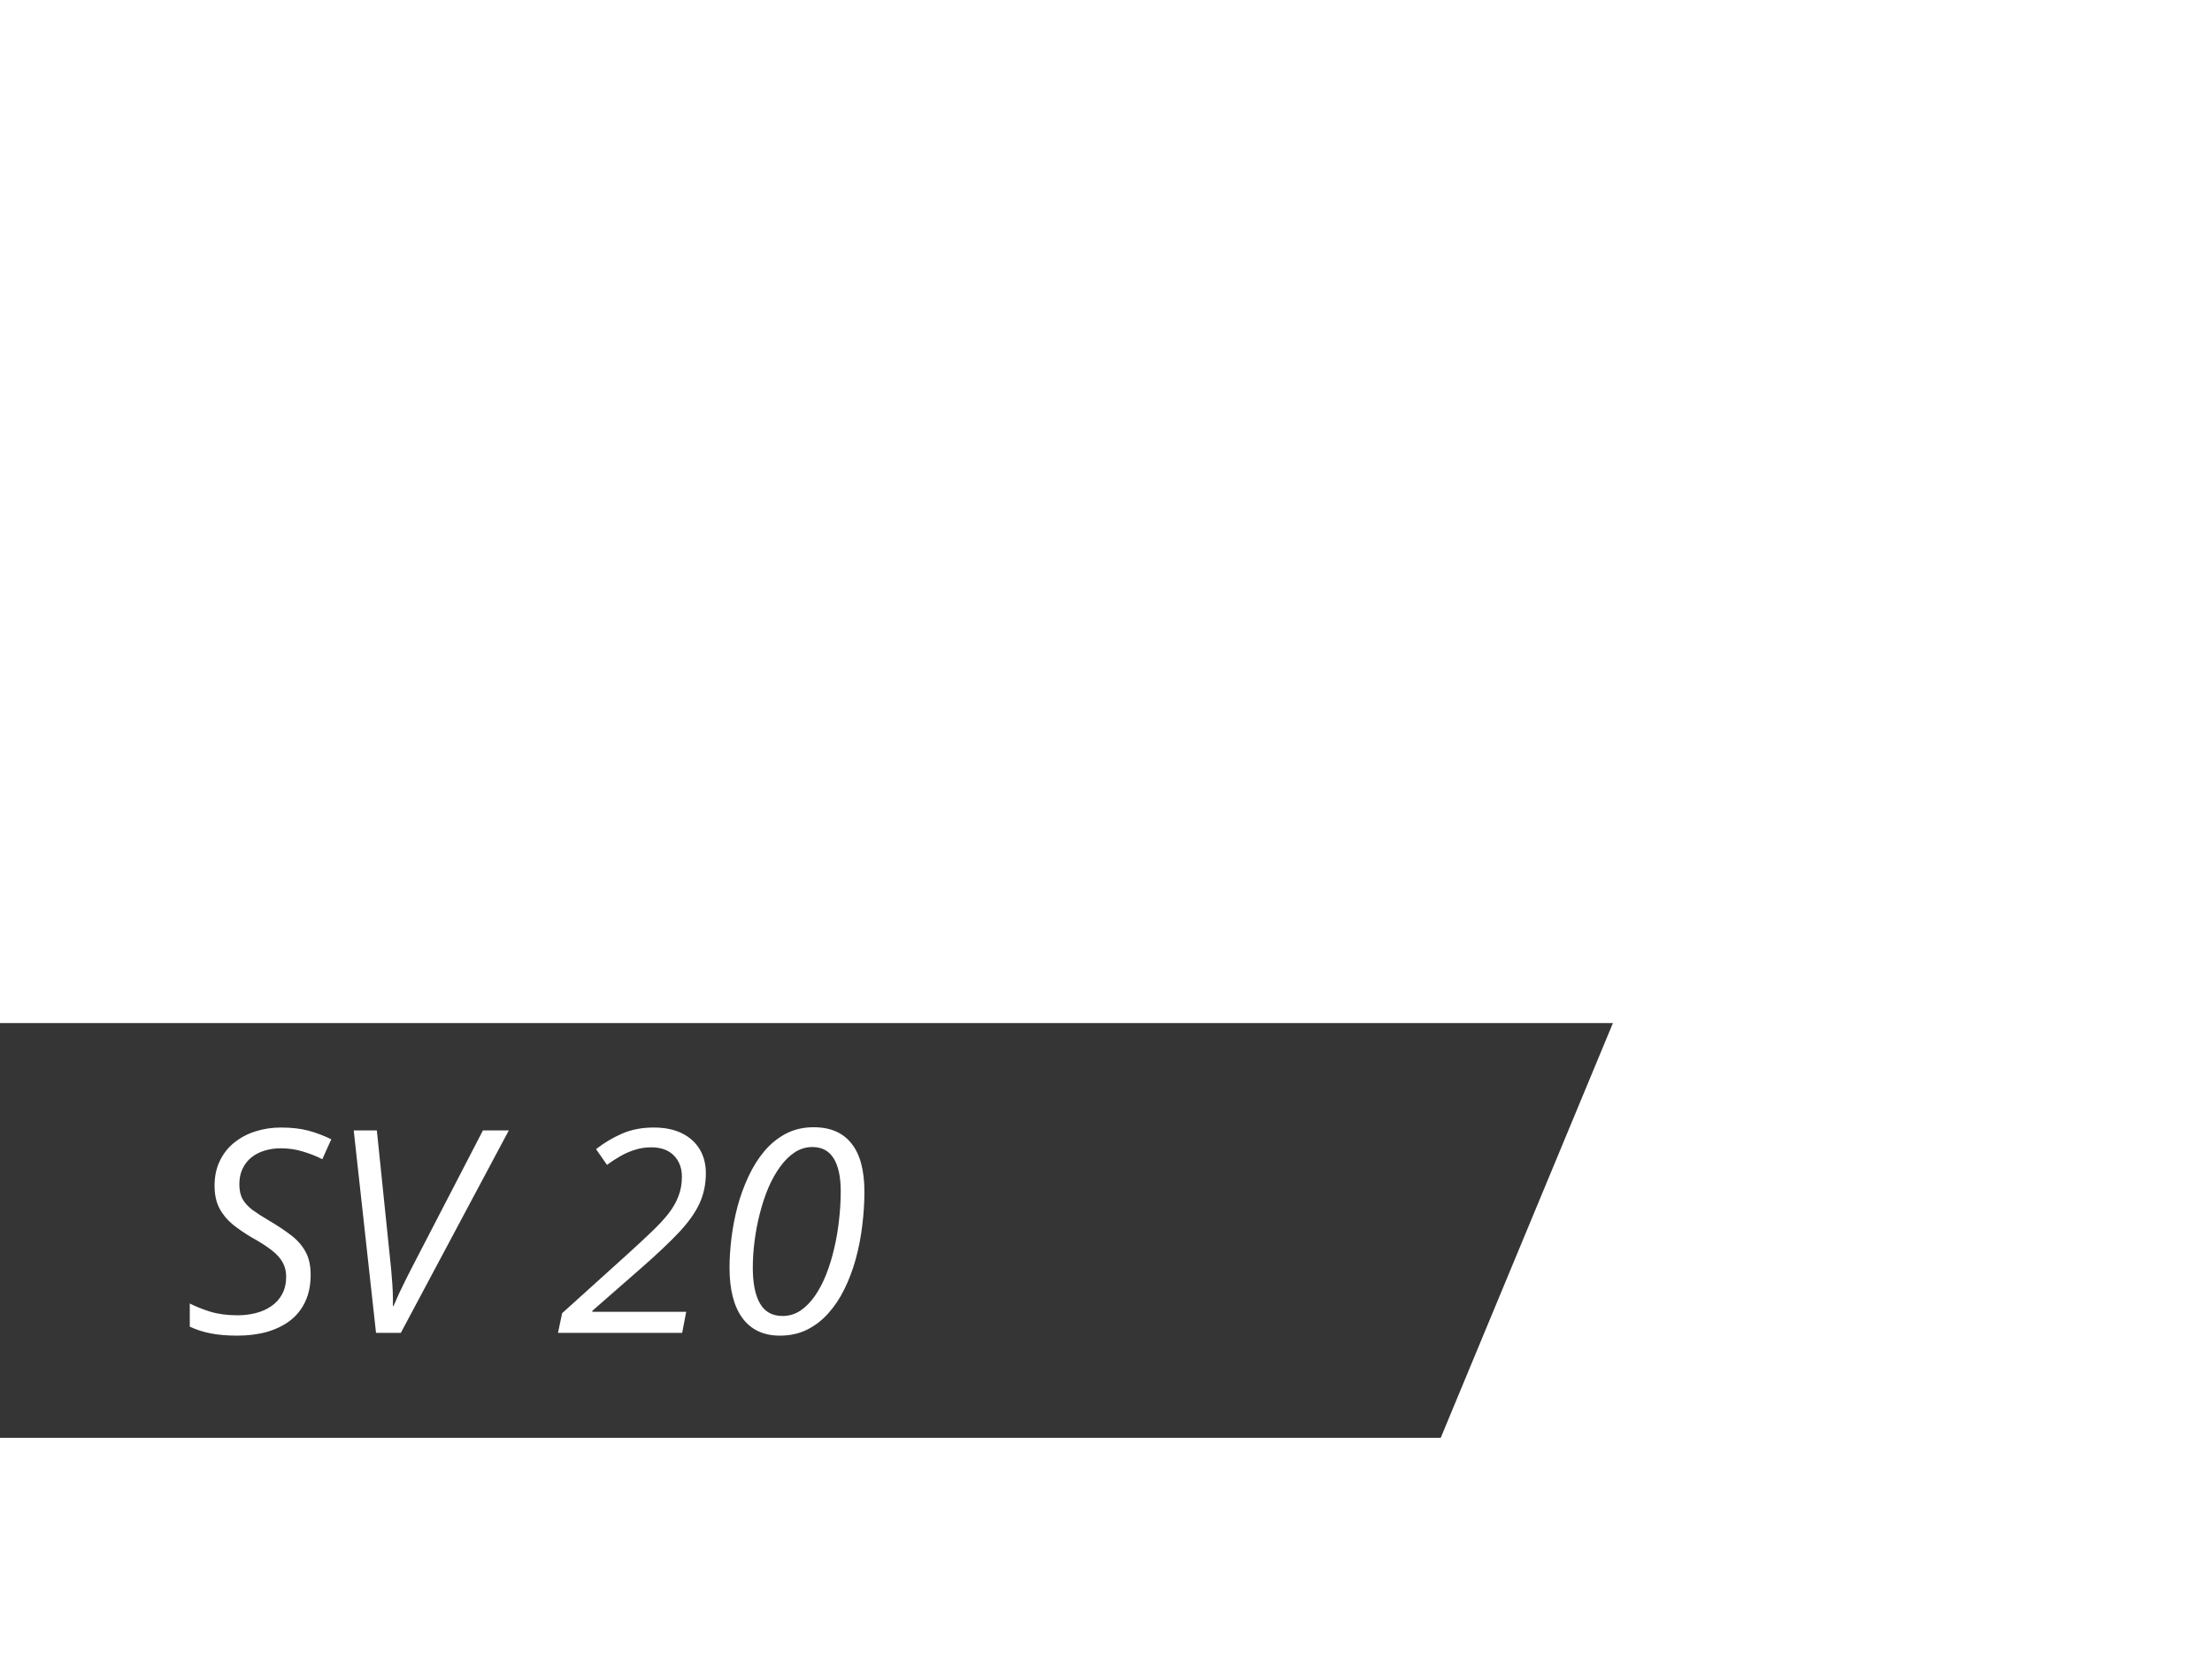 <svg width="156" height="117" viewBox="0 0 156 117" fill="none" xmlns="http://www.w3.org/2000/svg">
<rect x="0" y="0" width="156" height="117" fill="#808080" stroke="none"/>
<rect x="0.5" y="0.5" width="155" height="116" fill="white" stroke="white"/>
<path fill-rule="evenodd" clip-rule="evenodd" d="M101.606 101.402H0V72.152H113.75L101.606 101.402Z" fill="#353535"/>
<path d="M16.733 94.195C16.024 94.195 15.402 94.143 14.868 94.039C14.334 93.935 13.839 93.775 13.384 93.561V91.93C13.794 92.138 14.276 92.33 14.829 92.506C15.383 92.675 16.024 92.76 16.753 92.76C17.202 92.76 17.632 92.708 18.042 92.603C18.452 92.499 18.817 92.337 19.136 92.115C19.461 91.894 19.715 91.611 19.898 91.266C20.086 90.921 20.181 90.51 20.181 90.035C20.181 89.651 20.096 89.312 19.927 89.019C19.764 88.72 19.504 88.434 19.145 88.16C18.787 87.88 18.319 87.581 17.739 87.262C17.244 86.969 16.799 86.663 16.401 86.344C16.011 86.018 15.701 85.641 15.474 85.211C15.246 84.775 15.132 84.247 15.132 83.629C15.132 82.965 15.255 82.379 15.503 81.871C15.75 81.357 16.089 80.927 16.519 80.582C16.955 80.231 17.453 79.967 18.013 79.791C18.579 79.609 19.178 79.518 19.81 79.518C20.558 79.518 21.209 79.592 21.763 79.742C22.316 79.892 22.85 80.094 23.364 80.348L22.73 81.754C22.365 81.559 21.925 81.383 21.411 81.227C20.903 81.064 20.369 80.982 19.81 80.982C19.399 80.982 19.015 81.038 18.657 81.148C18.306 81.253 17.996 81.412 17.73 81.627C17.463 81.842 17.254 82.109 17.105 82.428C16.955 82.74 16.88 83.105 16.88 83.522C16.88 83.945 16.958 84.296 17.114 84.576C17.277 84.856 17.511 85.11 17.817 85.338C18.13 85.566 18.514 85.813 18.97 86.08C19.549 86.419 20.06 86.757 20.503 87.096C20.946 87.428 21.291 87.815 21.538 88.258C21.785 88.694 21.909 89.244 21.909 89.908C21.909 90.624 21.782 91.253 21.528 91.793C21.281 92.327 20.926 92.773 20.464 93.131C20.002 93.482 19.455 93.749 18.823 93.932C18.192 94.107 17.495 94.195 16.733 94.195ZM26.519 94L24.946 79.723H26.577L27.534 89.01C27.573 89.361 27.606 89.719 27.632 90.084C27.664 90.442 27.687 90.794 27.7 91.139C27.713 91.484 27.716 91.809 27.71 92.115H27.749C27.879 91.809 28.019 91.493 28.169 91.168C28.325 90.842 28.491 90.501 28.667 90.143C28.849 89.784 29.045 89.404 29.253 89L34.058 79.723H35.884L28.267 94H26.519ZM39.351 94L39.644 92.613L44.263 88.443C44.901 87.864 45.457 87.346 45.933 86.891C46.414 86.435 46.815 86.005 47.134 85.602C47.453 85.191 47.69 84.778 47.847 84.361C48.009 83.945 48.091 83.489 48.091 82.994C48.091 82.376 47.902 81.874 47.524 81.49C47.147 81.106 46.613 80.914 45.923 80.914C45.532 80.914 45.161 80.969 44.81 81.08C44.458 81.184 44.116 81.331 43.784 81.519C43.459 81.702 43.133 81.913 42.808 82.154L42.036 81.041C42.602 80.598 43.215 80.234 43.872 79.947C44.53 79.661 45.272 79.518 46.099 79.518C46.886 79.518 47.554 79.654 48.101 79.928C48.648 80.201 49.064 80.579 49.351 81.061C49.637 81.542 49.78 82.102 49.78 82.74C49.78 83.522 49.627 84.241 49.321 84.898C49.015 85.549 48.533 86.223 47.876 86.92C47.218 87.617 46.359 88.43 45.298 89.361L41.773 92.447V92.516H48.394L48.11 94H39.351ZM55.005 94.195C53.852 94.195 52.97 93.782 52.358 92.955C51.753 92.128 51.45 90.947 51.45 89.41C51.45 88.746 51.496 88.043 51.587 87.301C51.678 86.559 51.821 85.816 52.017 85.074C52.218 84.332 52.476 83.629 52.788 82.965C53.101 82.294 53.475 81.699 53.911 81.178C54.354 80.657 54.862 80.247 55.435 79.947C56.008 79.648 56.655 79.498 57.378 79.498C57.99 79.498 58.52 79.599 58.97 79.801C59.419 80.003 59.79 80.299 60.083 80.689C60.383 81.074 60.604 81.549 60.747 82.115C60.89 82.675 60.962 83.316 60.962 84.039C60.962 84.84 60.91 85.647 60.806 86.461C60.708 87.268 60.555 88.049 60.347 88.805C60.138 89.56 59.871 90.266 59.546 90.924C59.227 91.575 58.846 92.144 58.403 92.633C57.967 93.121 57.466 93.505 56.899 93.785C56.333 94.059 55.702 94.195 55.005 94.195ZM55.19 92.809C55.646 92.809 56.063 92.685 56.44 92.438C56.818 92.184 57.16 91.838 57.466 91.402C57.772 90.96 58.039 90.452 58.267 89.879C58.495 89.299 58.683 88.684 58.833 88.033C58.989 87.376 59.103 86.705 59.175 86.022C59.253 85.331 59.292 84.661 59.292 84.01C59.292 83.001 59.126 82.229 58.794 81.695C58.468 81.162 57.967 80.894 57.29 80.894C56.847 80.894 56.434 81.018 56.05 81.266C55.672 81.513 55.327 81.855 55.015 82.291C54.702 82.721 54.425 83.216 54.185 83.775C53.95 84.335 53.752 84.934 53.589 85.572C53.426 86.204 53.302 86.848 53.218 87.506C53.133 88.157 53.091 88.788 53.091 89.4C53.091 90.501 53.26 91.344 53.599 91.93C53.937 92.516 54.468 92.809 55.19 92.809Z" fill="white"/>
</svg>
